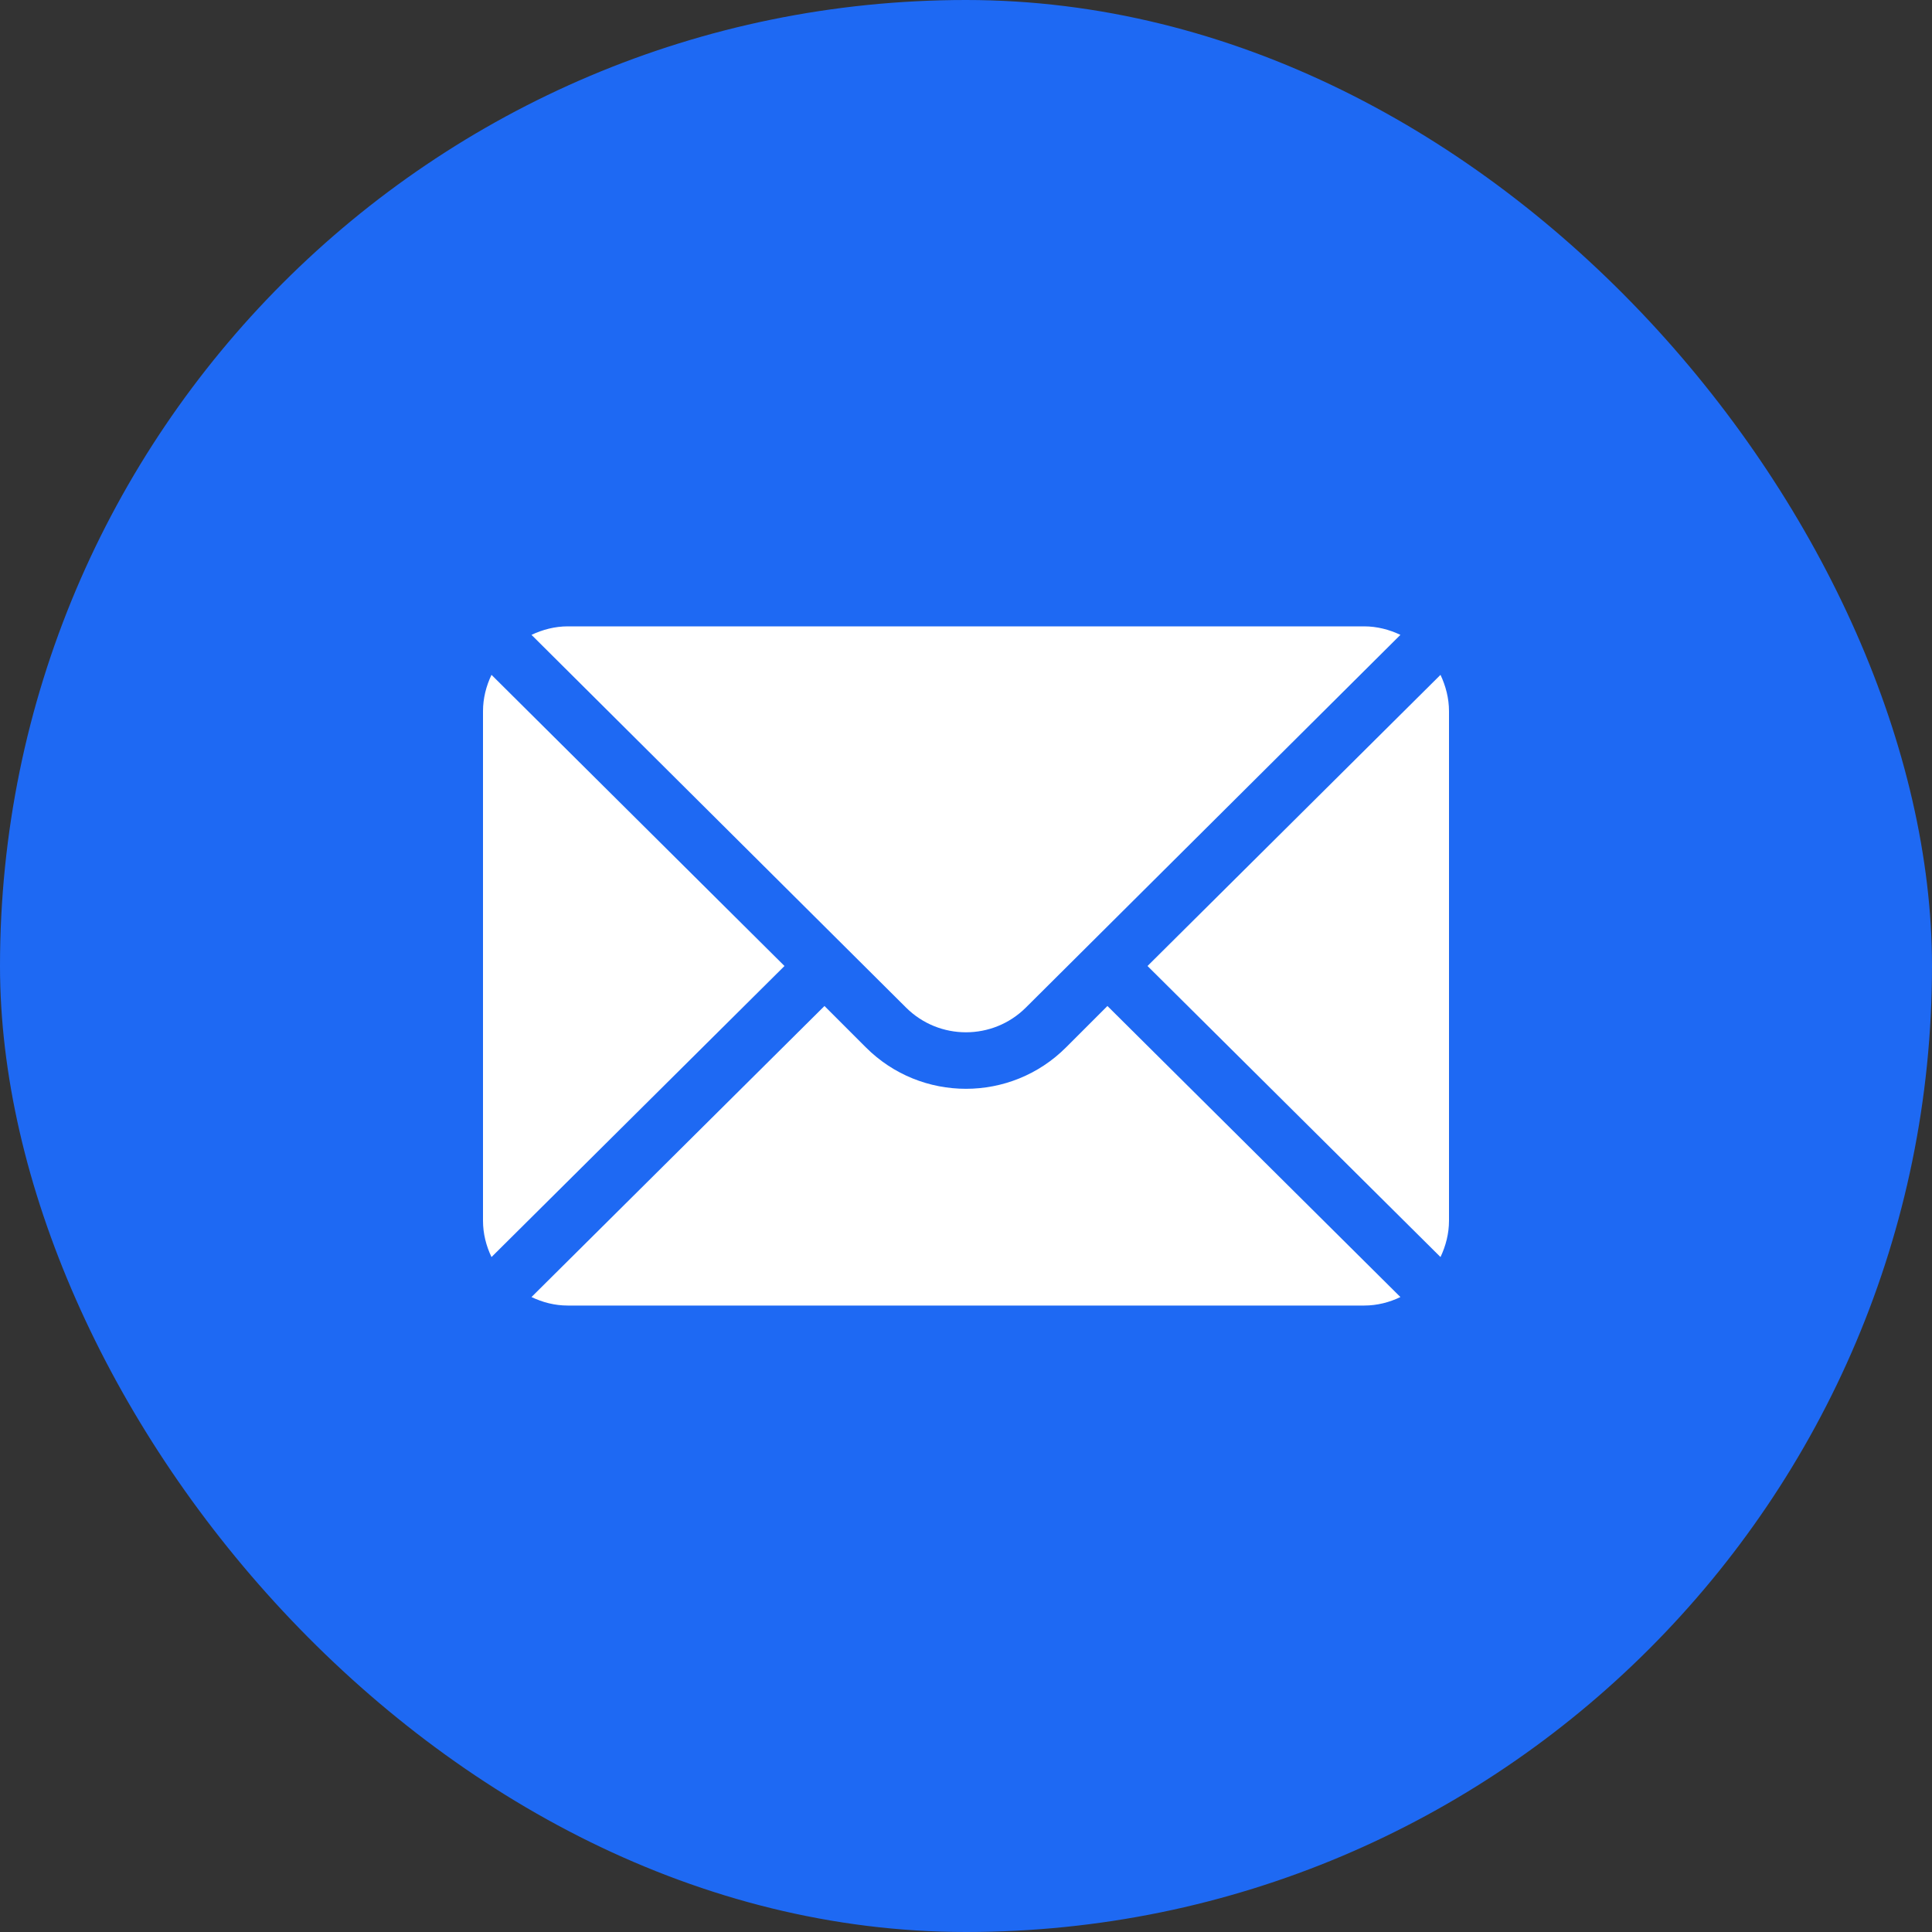 <svg xmlns="http://www.w3.org/2000/svg" width="20" height="20" viewBox="0 0 20 20" fill="none"><rect x="0" y="0" width="20" height="20" fill="#333333" stroke="none"/><rect width="20" height="20" rx="10" fill="#1E69F3"></rect><path d="M14.912 6.986L11.879 10L14.912 13.013C14.966 12.898 15 12.772 15 12.636V7.363C15 7.228 14.966 7.101 14.912 6.986Z" fill="white"></path><path d="M14.121 6.484H5.878C5.743 6.484 5.617 6.518 5.502 6.572L9.378 10.429C9.721 10.772 10.278 10.772 10.621 10.429L14.497 6.572C14.383 6.518 14.256 6.484 14.121 6.484Z" fill="white"></path><path d="M5.088 6.986C5.033 7.101 5 7.228 5 7.363V12.636C5 12.772 5.033 12.898 5.088 13.013L8.121 10L5.088 6.986Z" fill="white"></path><path d="M11.464 10.414L11.035 10.843C10.464 11.414 9.535 11.414 8.964 10.843L8.535 10.414L5.502 13.427C5.617 13.482 5.743 13.515 5.878 13.515H14.121C14.256 13.515 14.383 13.482 14.497 13.427L11.464 10.414Z" fill="white"></path></svg>